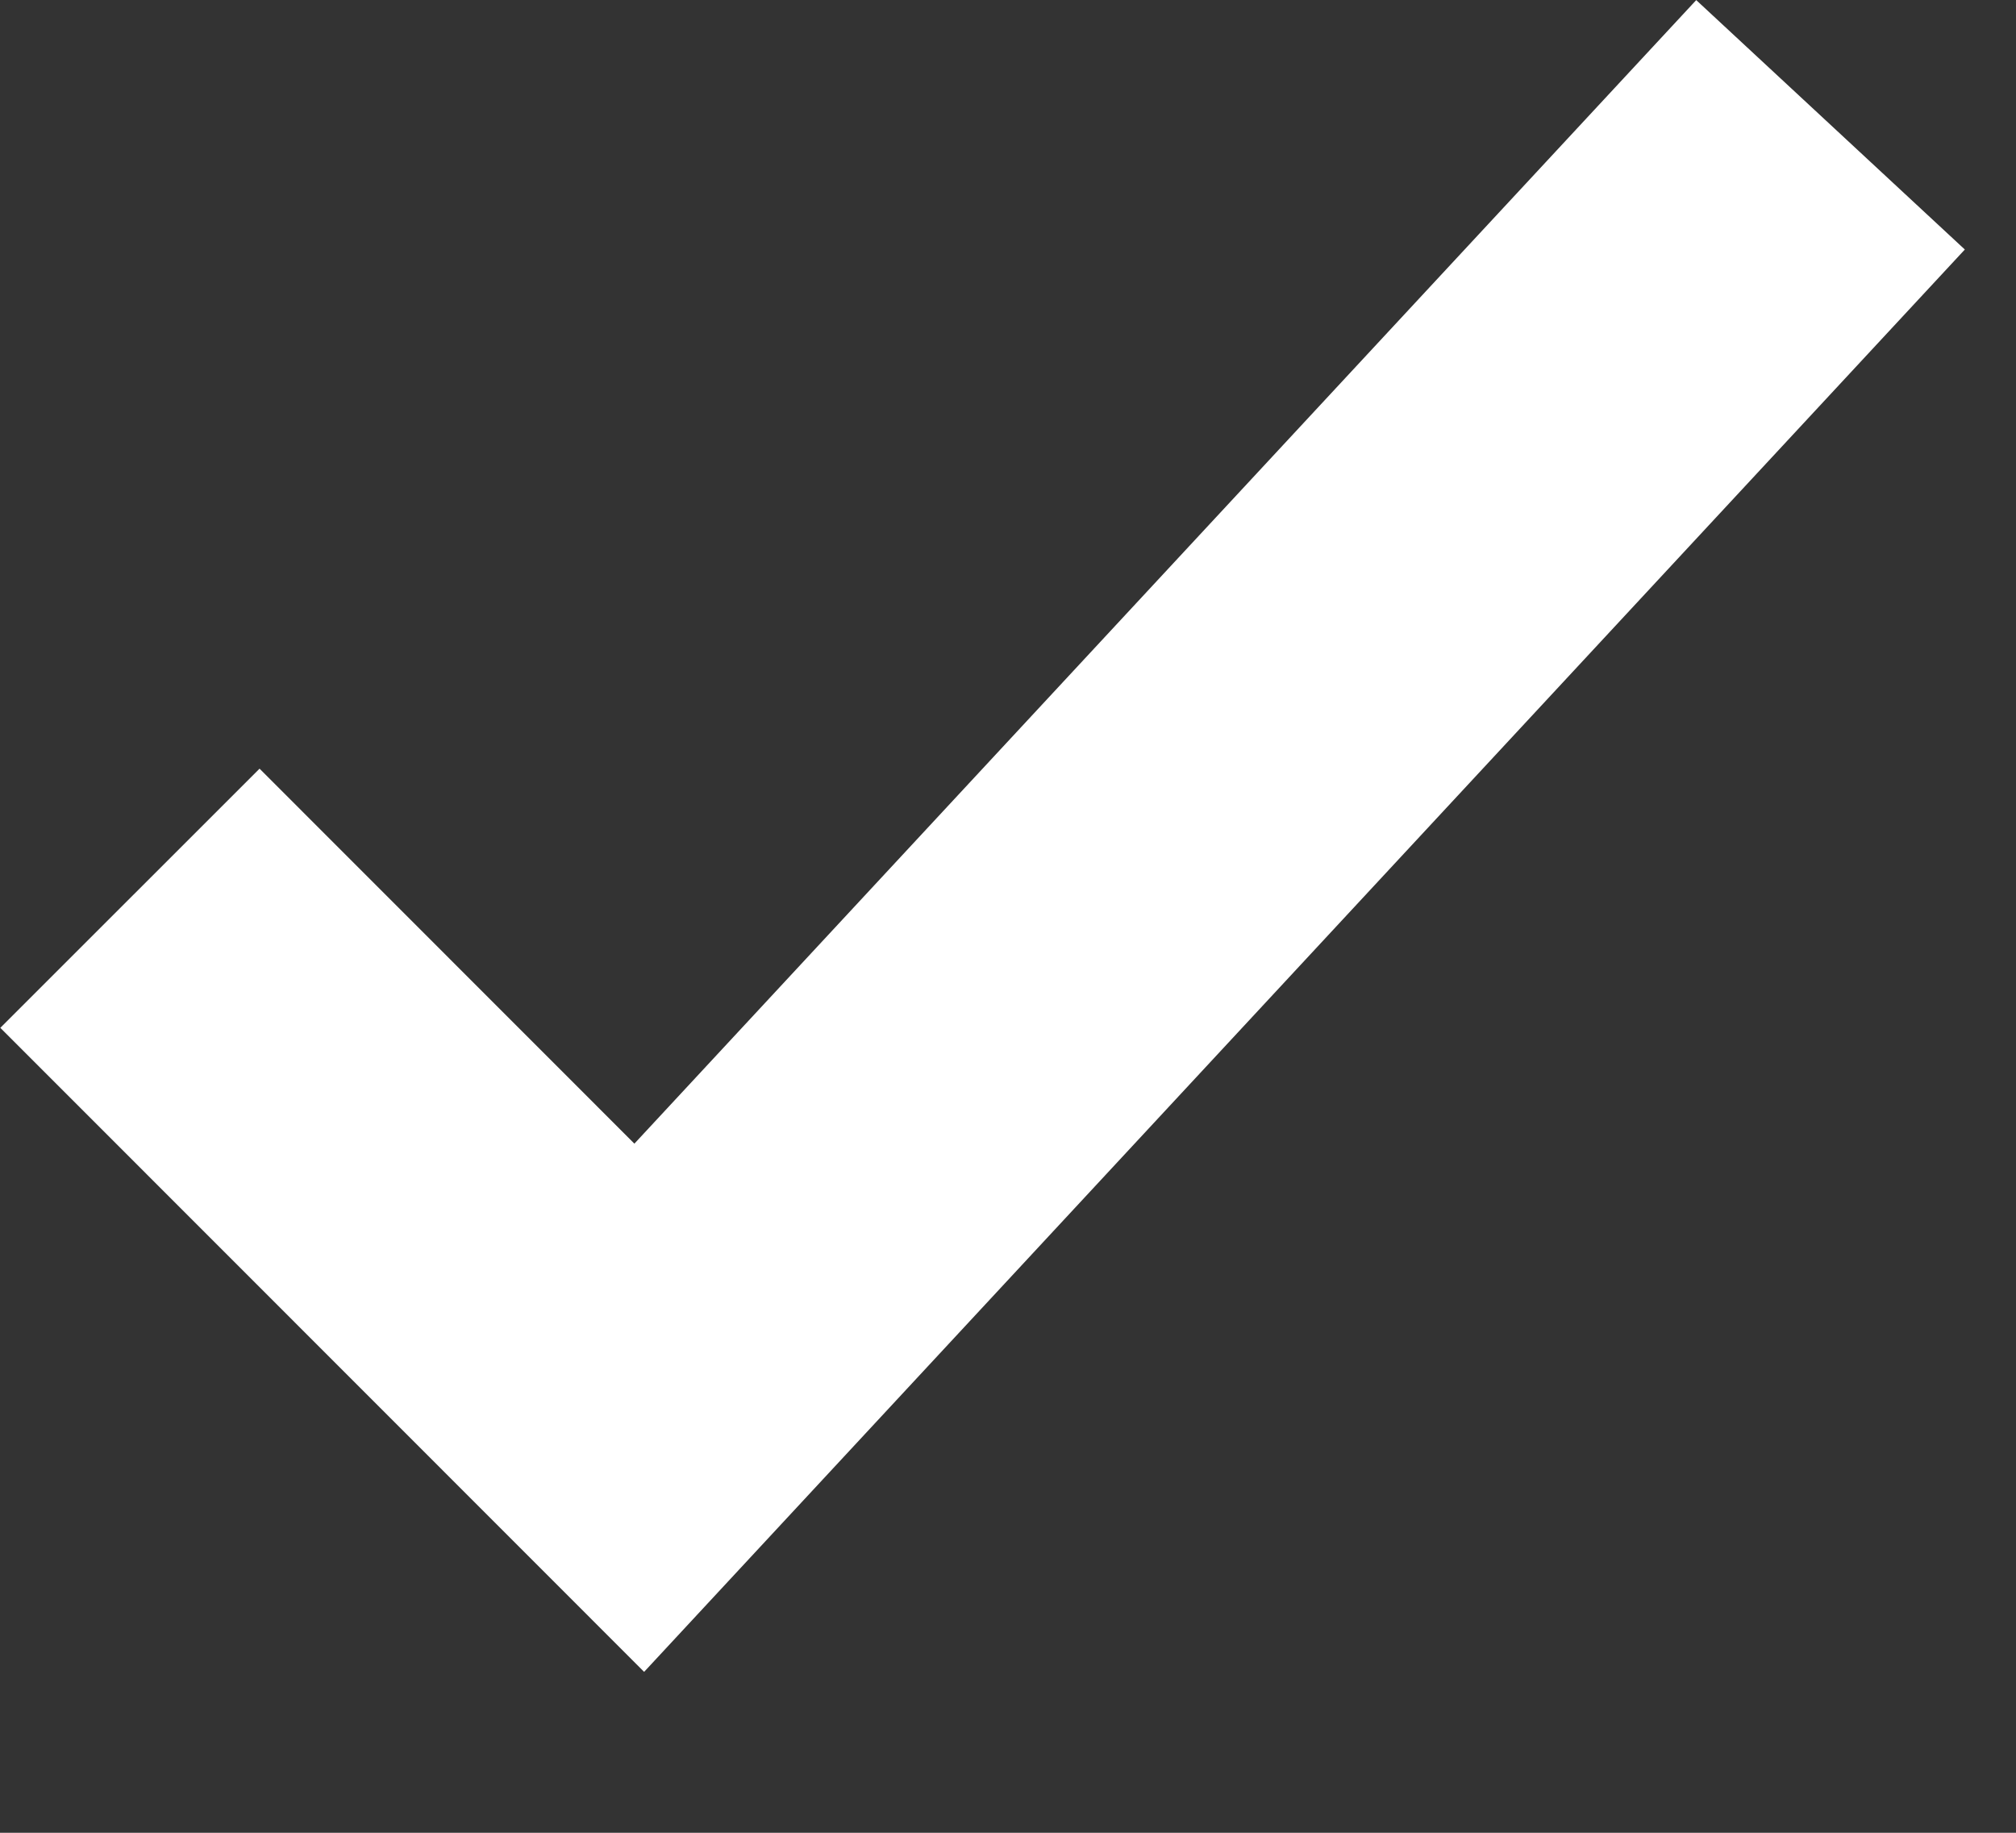 <svg width="11" height="10" viewBox="0 0 11 10" fill="none" xmlns="http://www.w3.org/2000/svg">
<rect x="0" y="0" width="11" height="10" fill="#333333" stroke="none"/>
<path d="M9.988 0.681L3.488 7.681L0.709 4.901" stroke="white" stroke-width="2"/>
</svg>
